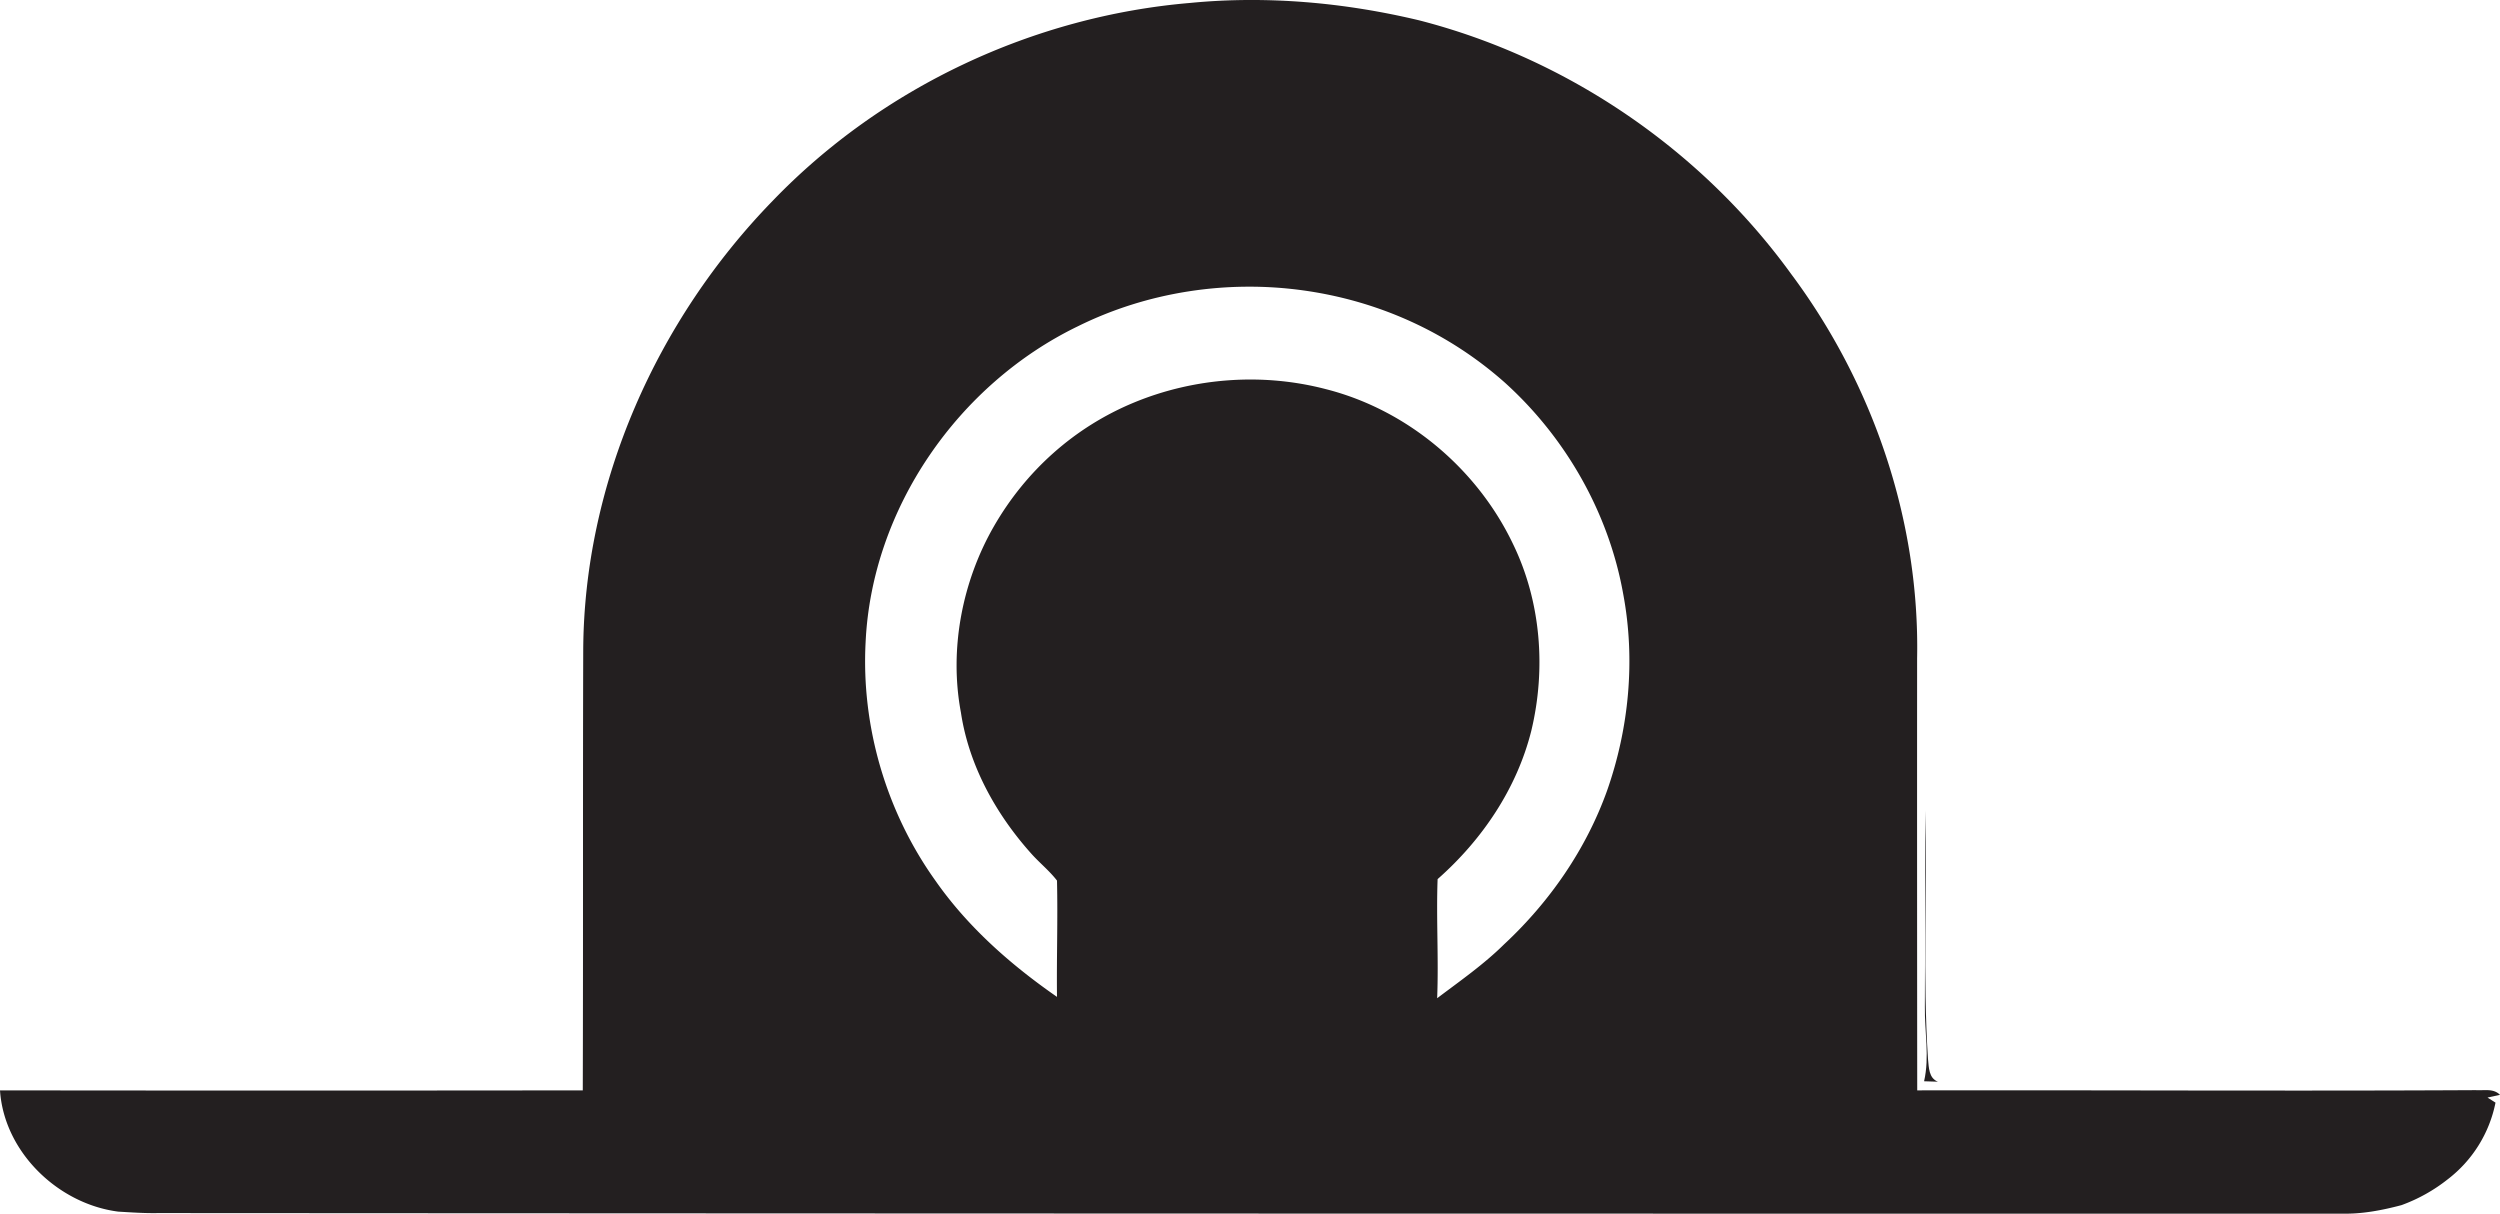 <svg id="Layer_1" data-name="Layer 1" xmlns="http://www.w3.org/2000/svg" viewBox="0 0 2224.7 1080"><title>biseeise_Computer_flat_black_logo_White_background_0cdba49d-a980-4203-9e88-6bd13bfbdbcc</title><path d="M1724.5,962.6c-8.2-3.2-8-12.7-8.8-20-4.8-73.7-.7-147.7-2.5-221.5-0.3,58.3,0,116.6-.3,174.9-0.3,22.1,4.3,44.4-.7,66.2Z" fill="#231f20"/><path d="M2224.7,974.3c-5.9-6-14.2-3.7-21.5-4.2-165.7.9-331.4-.1-497.1,0.2q-0.2-192.2-.1-384.4c2.4-122.4-39.1-244.3-112.1-342.1-79.9-110.3-199-191.8-331-225.7C1196.4,2.2,1127.3-4,1059.2,2.6c-139.6,11.8-274.3,75-371.5,176-103.2,106-168,251.2-168.7,399.9-0.4,130.6,0,261.2-.4,391.8q-259.3.3-518.6,0c3.6,54.8,51.6,101,105.2,107.9,11.7,0.7,23.3,1.5,35,1.3h13.3q965.3,0.6,1930.6.5c18,0.4,35.7-3,53-7.6a147,147,0,0,0,41-22.9,114,114,0,0,0,42.6-68.3l-7.1-4.5ZM1430.1,703.6c-18.7,52.2-51.1,99-91.6,136.7-18.2,18-39.2,32.6-59.6,48,1.4-35.3-.9-70.7.4-106,39.6-34.9,70.5-80.5,83.4-132.1,13.2-55,8.6-114.9-16.3-166.1-32-67.1-94.3-119.5-166.5-137.8-56.2-14.7-116.9-10.3-170.5,11.8s-96.7,61.2-124.9,110.2-40,109.3-29.4,165.7c7.1,47.2,31.1,90.4,62.6,125.6,7.3,8.2,16.1,15.2,22.9,24,0.8,34.5-.4,69,0,103.5-41.1-28.5-79.3-62.1-108.1-103.3-43.8-61.2-66.2-137.3-62.2-212.5,5.6-119,82.5-229.6,189.2-281.1,61.5-30.4,132.2-41.2,200.1-31.8s129.9,37.9,179.9,82.4c54.1,49,92.2,115.9,105,188C1455.4,587.1,1449.7,647.8,1430.1,703.6Z" fill="#231f20"/></svg>